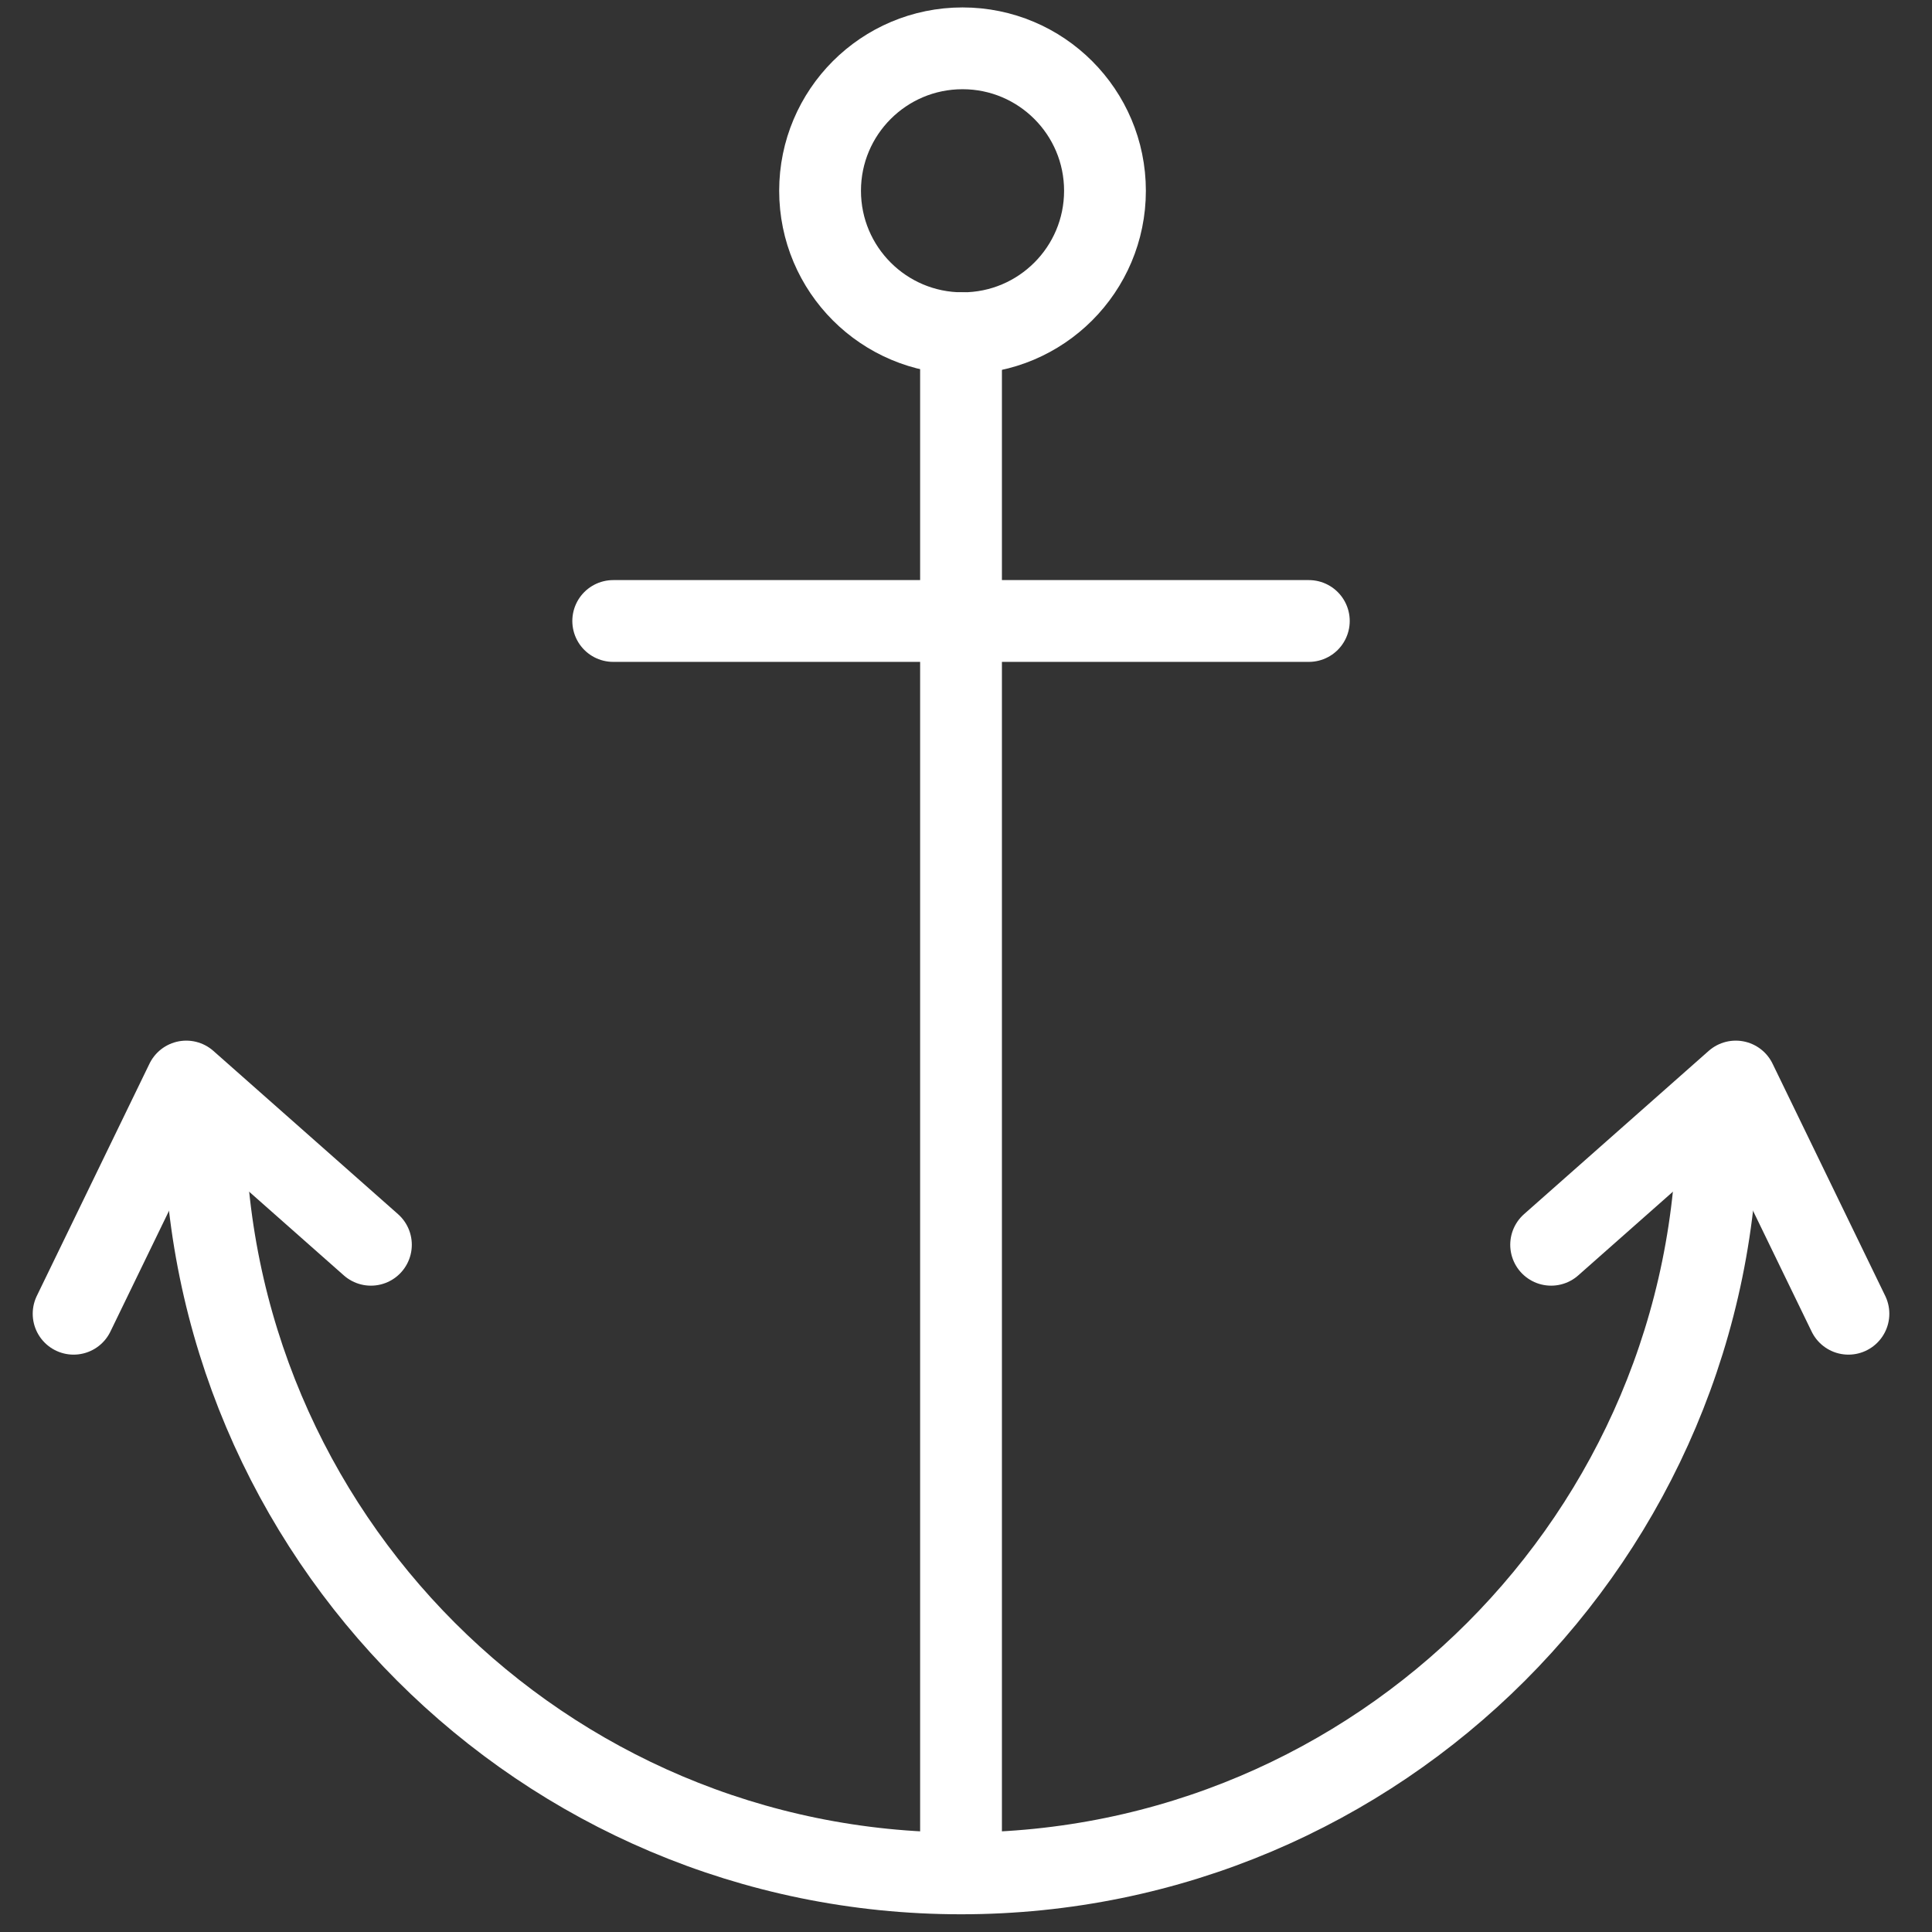 <?xml version="1.0" encoding="utf-8"?>
<!-- Generator: Adobe Illustrator 24.3.0, SVG Export Plug-In . SVG Version: 6.00 Build 0)  -->
<svg version="1.1" id="Laag_1" xmlns="http://www.w3.org/2000/svg" xmlns:xlink="http://www.w3.org/1999/xlink" x="0px" y="0px"
	 viewBox="0 0 283.46 283.46" style="enable-background:new 0 0 283.46 283.46;" xml:space="preserve">
<rect x="0" y="0" width="283.46" height="283.46" fill="#333333" stroke="none"/>
<style type="text/css">
	.st0{fill:none;stroke:#FFFFFF;stroke-width:12;stroke-linecap:round;stroke-miterlimit:10;}
	.st1{fill:none;stroke:#FFFFFF;stroke-width:12;stroke-linecap:round;stroke-linejoin:round;stroke-miterlimit:10;}
</style>
<line class="st0" x1="141" y1="48.88" x2="141" y2="272.74"/>
<circle class="st0" cx="141.22" cy="27.99" r="20.9"/>
<line class="st0" x1="89.97" y1="91.11" x2="192.03" y2="91.11"/>
<path class="st0" d="M252.01,163.85c0,61.31-49.7,111.01-111.01,111.01S29.99,225.16,29.99,163.85"/>
<polyline class="st1" points="10.8,192.75 27.33,158.68 54.42,182.63 "/>
<polyline class="st1" points="271.2,192.75 254.67,158.68 227.58,182.63 "/>
</svg>
